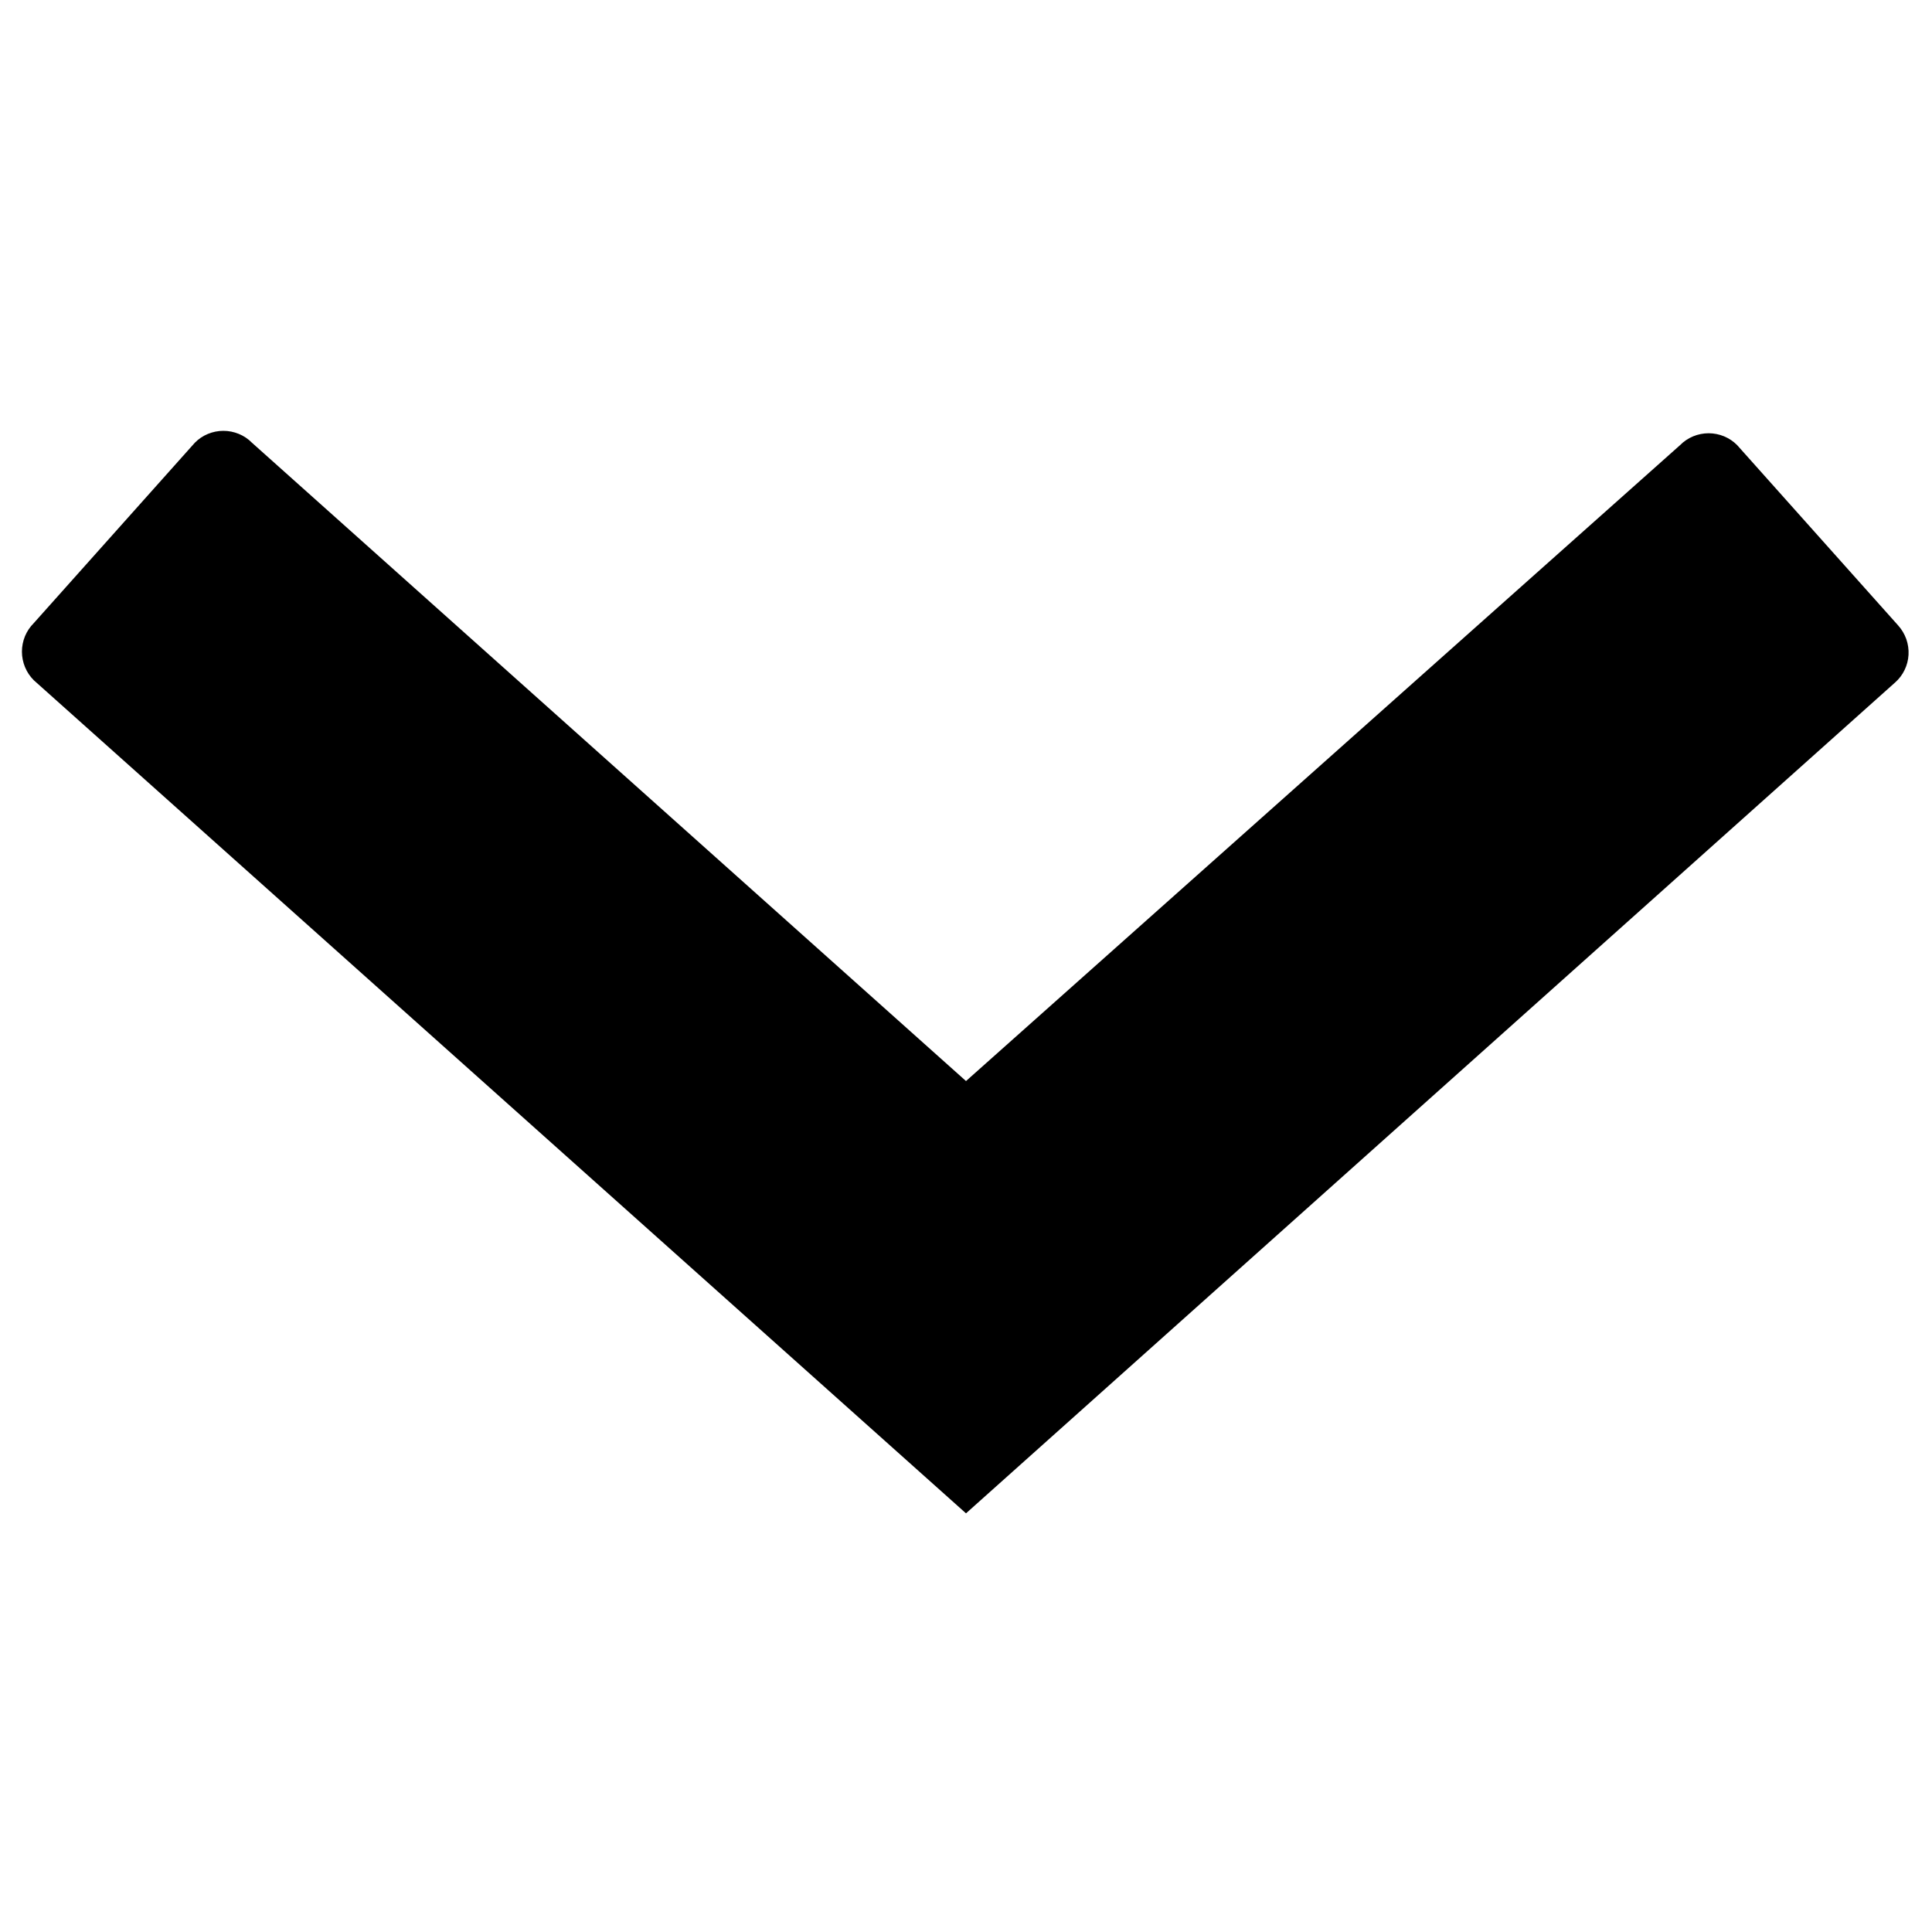<svg width="20" height="20" viewBox="0 0 20 20" fill="none" xmlns="http://www.w3.org/2000/svg">
<g clip-path="url(#clip0_258_313)">
<path d="M19.65 6.475L17.983 4.608C17.945 4.569 17.898 4.538 17.848 4.517C17.797 4.496 17.742 4.485 17.688 4.485C17.633 4.485 17.578 4.496 17.527 4.517C17.477 4.538 17.43 4.569 17.392 4.608L10 11.191L2.608 4.583C2.57 4.544 2.524 4.513 2.473 4.492C2.422 4.471 2.368 4.46 2.312 4.46C2.257 4.46 2.203 4.471 2.152 4.492C2.101 4.513 2.055 4.544 2.017 4.583L0.35 6.45C0.311 6.489 0.28 6.535 0.259 6.585C0.238 6.636 0.227 6.691 0.227 6.746C0.227 6.801 0.238 6.855 0.259 6.906C0.28 6.957 0.311 7.003 0.35 7.042L10 15.666L19.617 7.066C19.658 7.03 19.692 6.986 19.716 6.936C19.74 6.887 19.754 6.833 19.757 6.778C19.76 6.723 19.752 6.668 19.734 6.616C19.715 6.564 19.687 6.516 19.65 6.475Z" fill="black"/>
</g>
<defs>
<clipPath id="clip0_258_313">
<rect width="20" height="20" fill="white" transform="translate(0 20) rotate(-90)"/>
</clipPath>
</defs>
</svg>